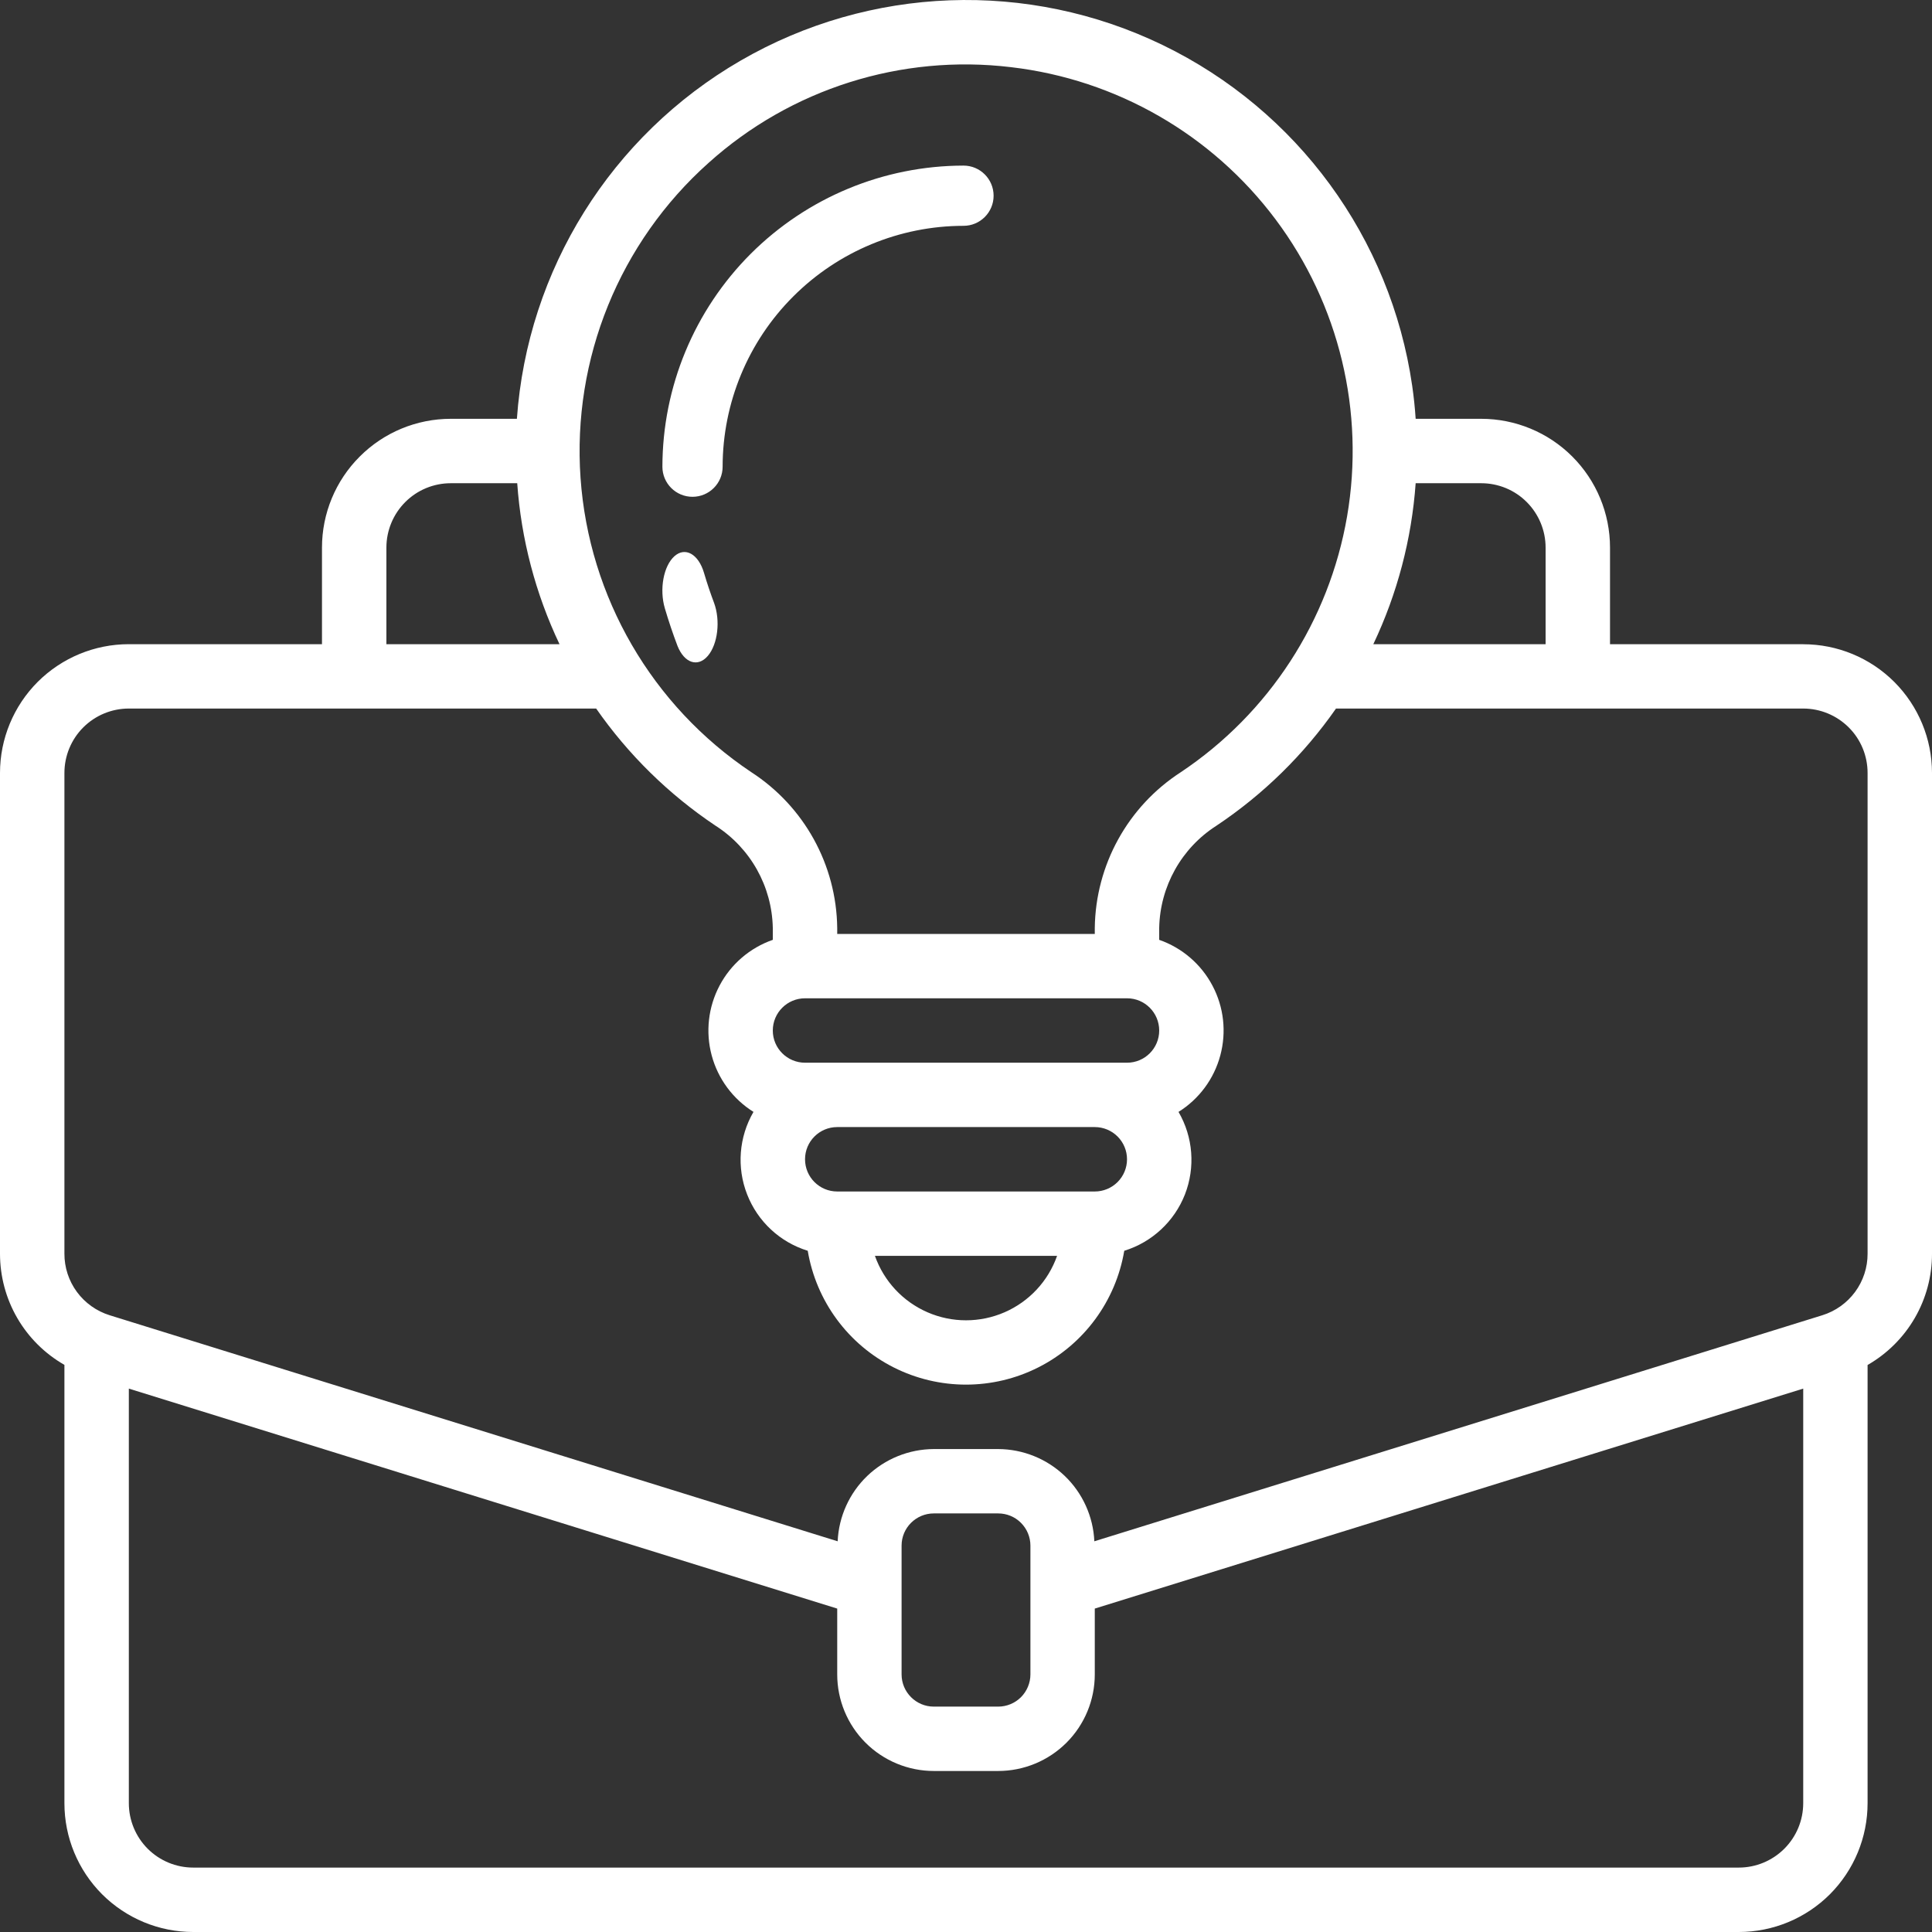 <?xml version="1.0" encoding="UTF-8"?> <svg xmlns="http://www.w3.org/2000/svg" xmlns:xlink="http://www.w3.org/1999/xlink" width="35px" height="35px" viewBox="0 0 35 35" version="1.1"><rect x="0" y="0" width="35" height="35" fill="#333333" stroke="none"/><title>noun-business-intelligence-4381641</title><g id="design" stroke="none" stroke-width="1" fill="none" fill-rule="evenodd"><g id="Home_WhatWeDo_TechnicalSolutions" transform="translate(-671, -2971)" fill="#FFFFFF" fill-rule="nonzero"><g id="Data-Analytics" transform="translate(-0.145, 2716)"><g id="Tech-Card-1-Copy" transform="translate(645.145, 244)"><g id="noun-business-intelligence-4381641" transform="translate(26, 11)"><path d="M32.667,11.67 L29.167,11.67 L29.167,9.92 C29.167,9.301 28.921,8.708 28.483,8.27 C28.046,7.833 27.452,7.587 26.833,7.587 L25.646,7.587 C25.633,7.388 25.612,7.188 25.583,6.987 C25.194,4.308 23.5,1.996 21.063,0.816 C18.625,-0.364 15.761,-0.259 13.417,1.098 C11.073,2.455 9.555,4.886 9.364,7.587 L8.167,7.587 C7.548,7.587 6.954,7.833 6.517,8.271 C6.079,8.708 5.833,9.302 5.833,9.92 L5.833,11.67 L2.333,11.67 C1.715,11.67 1.121,11.916 0.683,12.353 C0.246,12.791 1.64212497e-06,13.384 1.64212497e-06,14.003 L1.64212497e-06,22.711 C-0,23.12 0.107,23.522 0.312,23.876 C0.517,24.23 0.812,24.523 1.167,24.726 L1.167,32.667 C1.167,33.286 1.413,33.879 1.85,34.317 C2.288,34.754 2.881,35 3.5,35 L31.5,35 C32.119,35 32.712,34.754 33.15,34.317 C33.587,33.879 33.833,33.286 33.833,32.667 L33.833,24.728 C34.188,24.524 34.483,24.231 34.688,23.877 C34.893,23.523 35.001,23.121 35,22.711 L35,14.003 C35,13.385 34.754,12.791 34.317,12.354 C33.879,11.916 33.285,11.671 32.667,11.671 L32.667,11.67 Z M28,9.92 L28,11.67 L24.879,11.67 C25.314,10.754 25.574,9.765 25.646,8.754 L26.833,8.754 C27.143,8.754 27.44,8.876 27.658,9.095 C27.877,9.314 28,9.611 28,9.92 L28,9.92 Z M12.837,2.95 C14.328,1.609 16.326,0.977 18.317,1.217 C20.226,1.44 21.959,2.438 23.11,3.977 C24.261,5.515 24.729,7.459 24.404,9.353 C24.078,11.247 22.989,12.923 21.39,13.99 C20.432,14.61 19.848,15.668 19.833,16.81 L19.833,16.919 L15.167,16.919 L15.167,16.81 C15.153,15.668 14.569,14.61 13.611,13.989 C11.811,12.786 10.669,10.819 10.517,8.659 C10.366,6.5 11.222,4.392 12.837,2.95 Z M20.417,21.001 C20.417,21.156 20.356,21.304 20.246,21.414 C20.137,21.523 19.988,21.585 19.834,21.585 L15.167,21.585 C14.845,21.585 14.584,21.324 14.584,21.001 C14.584,20.679 14.845,20.418 15.167,20.418 L19.834,20.418 L19.834,20.418 C19.988,20.418 20.137,20.48 20.246,20.589 C20.356,20.699 20.417,20.847 20.417,21.001 L20.417,21.001 Z M19.151,22.751 L19.15,22.751 C18.989,23.209 18.644,23.579 18.199,23.773 C17.753,23.967 17.247,23.967 16.802,23.773 C16.356,23.579 16.012,23.209 15.85,22.751 L19.151,22.751 Z M15.167,19.252 L14.584,19.252 C14.262,19.252 14,18.991 14,18.669 C14,18.346 14.262,18.085 14.584,18.085 L20.417,18.085 C20.739,18.085 21,18.346 21,18.669 C21,18.991 20.739,19.252 20.417,19.252 L15.167,19.252 Z M7,9.92 C7,9.611 7.123,9.314 7.342,9.095 C7.561,8.876 7.857,8.754 8.167,8.754 L9.37,8.754 L9.37,8.754 C9.441,9.765 9.701,10.754 10.136,11.67 L7,11.67 L7,9.92 Z M31.5,33.833 L3.5,33.833 C3.191,33.833 2.894,33.71 2.675,33.491 C2.457,33.272 2.334,32.976 2.334,32.666 L2.334,25.156 L15.167,29.141 L15.167,30.333 C15.167,30.797 15.351,31.242 15.679,31.57 C16.007,31.898 16.453,32.083 16.917,32.083 L18.084,32.083 L18.083,32.083 C18.547,32.083 18.993,31.898 19.321,31.57 C19.649,31.242 19.833,30.797 19.833,30.333 L19.833,29.141 L32.667,25.156 L32.667,32.666 C32.667,32.976 32.544,33.272 32.325,33.491 C32.106,33.71 31.809,33.833 31.5,33.833 L31.5,33.833 Z M16.333,30.333 L16.333,28 C16.333,27.678 16.595,27.417 16.917,27.417 L18.084,27.417 L18.083,27.417 C18.238,27.417 18.387,27.478 18.496,27.588 C18.605,27.697 18.667,27.845 18.667,28 L18.667,30.333 C18.667,30.488 18.605,30.636 18.496,30.746 C18.387,30.855 18.238,30.917 18.083,30.917 L16.917,30.917 C16.595,30.917 16.333,30.655 16.333,30.333 L16.333,30.333 Z M33.833,22.711 C33.834,22.96 33.755,23.203 33.607,23.404 C33.459,23.605 33.251,23.753 33.013,23.827 L19.825,27.922 C19.805,27.474 19.613,27.049 19.289,26.738 C18.964,26.427 18.533,26.253 18.083,26.251 L16.917,26.251 C16.467,26.253 16.036,26.427 15.711,26.738 C15.387,27.049 15.195,27.474 15.175,27.922 L1.987,23.827 C1.749,23.753 1.541,23.605 1.393,23.404 C1.245,23.203 1.166,22.96 1.167,22.711 L1.167,14.003 C1.167,13.693 1.29,13.396 1.508,13.178 C1.727,12.959 2.024,12.836 2.333,12.836 L10.8,12.836 C11.382,13.672 12.116,14.392 12.962,14.958 C13.596,15.363 13.985,16.058 14,16.81 L14,17.026 C13.585,17.171 13.24,17.467 13.035,17.856 C12.83,18.244 12.779,18.696 12.893,19.12 C13.007,19.545 13.278,19.91 13.65,20.143 C13.386,20.598 13.343,21.148 13.535,21.638 C13.726,22.128 14.13,22.504 14.633,22.659 C14.786,23.57 15.363,24.354 16.188,24.771 C17.013,25.188 17.987,25.188 18.811,24.771 C19.636,24.354 20.213,23.57 20.367,22.659 C20.869,22.504 21.274,22.128 21.466,21.639 C21.657,21.149 21.615,20.598 21.35,20.143 C21.723,19.91 21.993,19.545 22.107,19.12 C22.221,18.696 22.171,18.244 21.965,17.856 C21.76,17.467 21.415,17.171 21,17.026 L21,16.81 C21.015,16.059 21.403,15.364 22.036,14.959 C22.885,14.393 23.619,13.673 24.203,12.836 L32.667,12.836 C32.976,12.836 33.273,12.959 33.492,13.178 C33.711,13.396 33.833,13.693 33.833,14.003 L33.833,22.711 Z M13.091,8.455 C13.092,7.298 13.552,6.188 14.37,5.371 C15.189,4.552 16.298,4.092 17.455,4.091 C17.756,4.091 18,3.847 18,3.546 C18,3.244 17.756,3 17.455,3 C16.008,3.002 14.622,3.577 13.599,4.599 C12.577,5.622 12.002,7.008 12,8.455 C12,8.756 12.244,9 12.545,9 C12.847,9 13.091,8.756 13.091,8.455 L13.091,8.455 Z M12.273,11.7 C12.397,12.013 12.642,12.094 12.823,11.882 C13.004,11.67 13.054,11.243 12.936,10.922 C12.87,10.747 12.809,10.566 12.754,10.379 C12.653,10.036 12.412,9.901 12.216,10.078 C12.02,10.255 11.943,10.676 12.044,11.019 C12.113,11.254 12.19,11.481 12.273,11.7 L12.273,11.7 Z" id="Shape"></path></g></g></g></g></g></svg> 